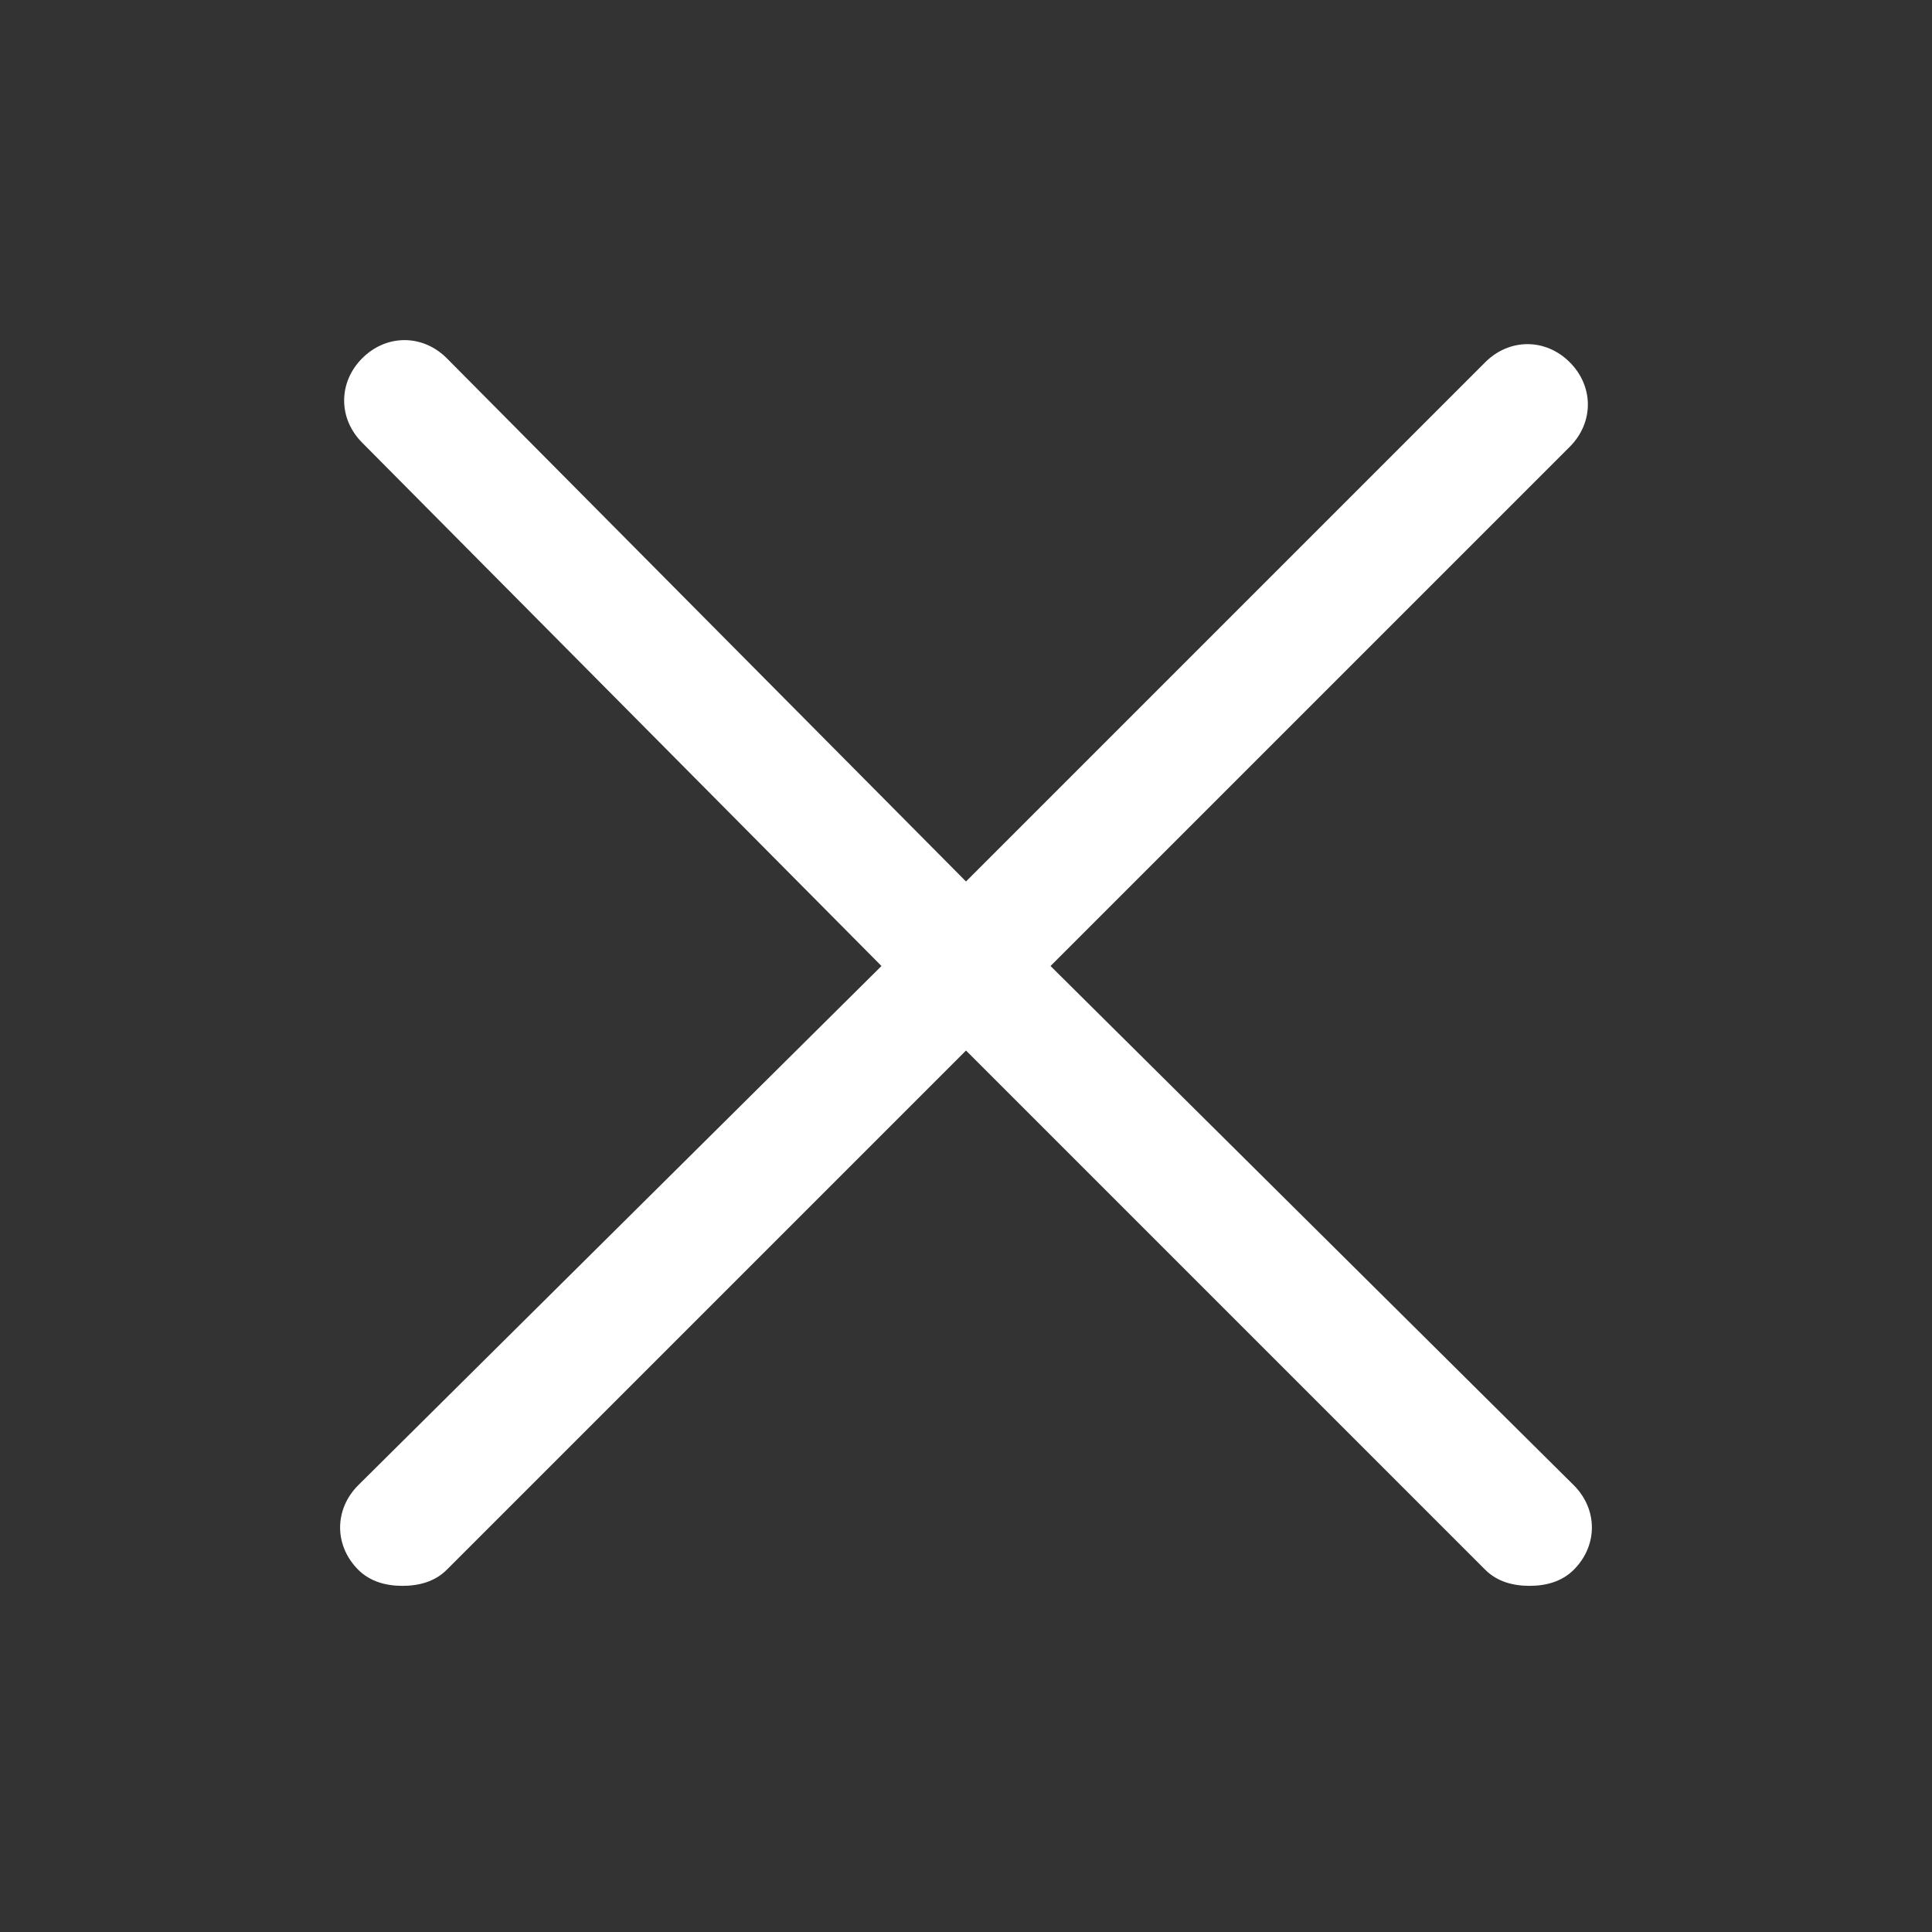 <svg t="1739520259837" class="icon" viewBox="0 0 1024 1024" version="1.1" xmlns="http://www.w3.org/2000/svg" p-id="1459"
    width="34" height="34">
    <rect x="0" y="0" width="1024" height="1024" fill="#333333" stroke="none"/>
    <path
        d="M556.8 512L832 236.8c12.8-12.8 12.8-32 0-44.8-12.8-12.8-32-12.8-44.8 0L512 467.2l-275.2-277.333c-12.8-12.8-32-12.8-44.8 0-12.8 12.8-12.8 32 0 44.8l275.2 277.333-277.333 275.2c-12.8 12.8-12.8 32 0 44.8 6.4 6.4 14.933 8.533 23.467 8.533s17.067-2.133 23.467-8.533L512 556.8 787.2 832c6.4 6.4 14.933 8.533 23.467 8.533s17.067-2.133 23.467-8.533c12.8-12.8 12.8-32 0-44.8L556.8 512z"
        fill="#ffffff" p-id="1460"></path>
</svg>